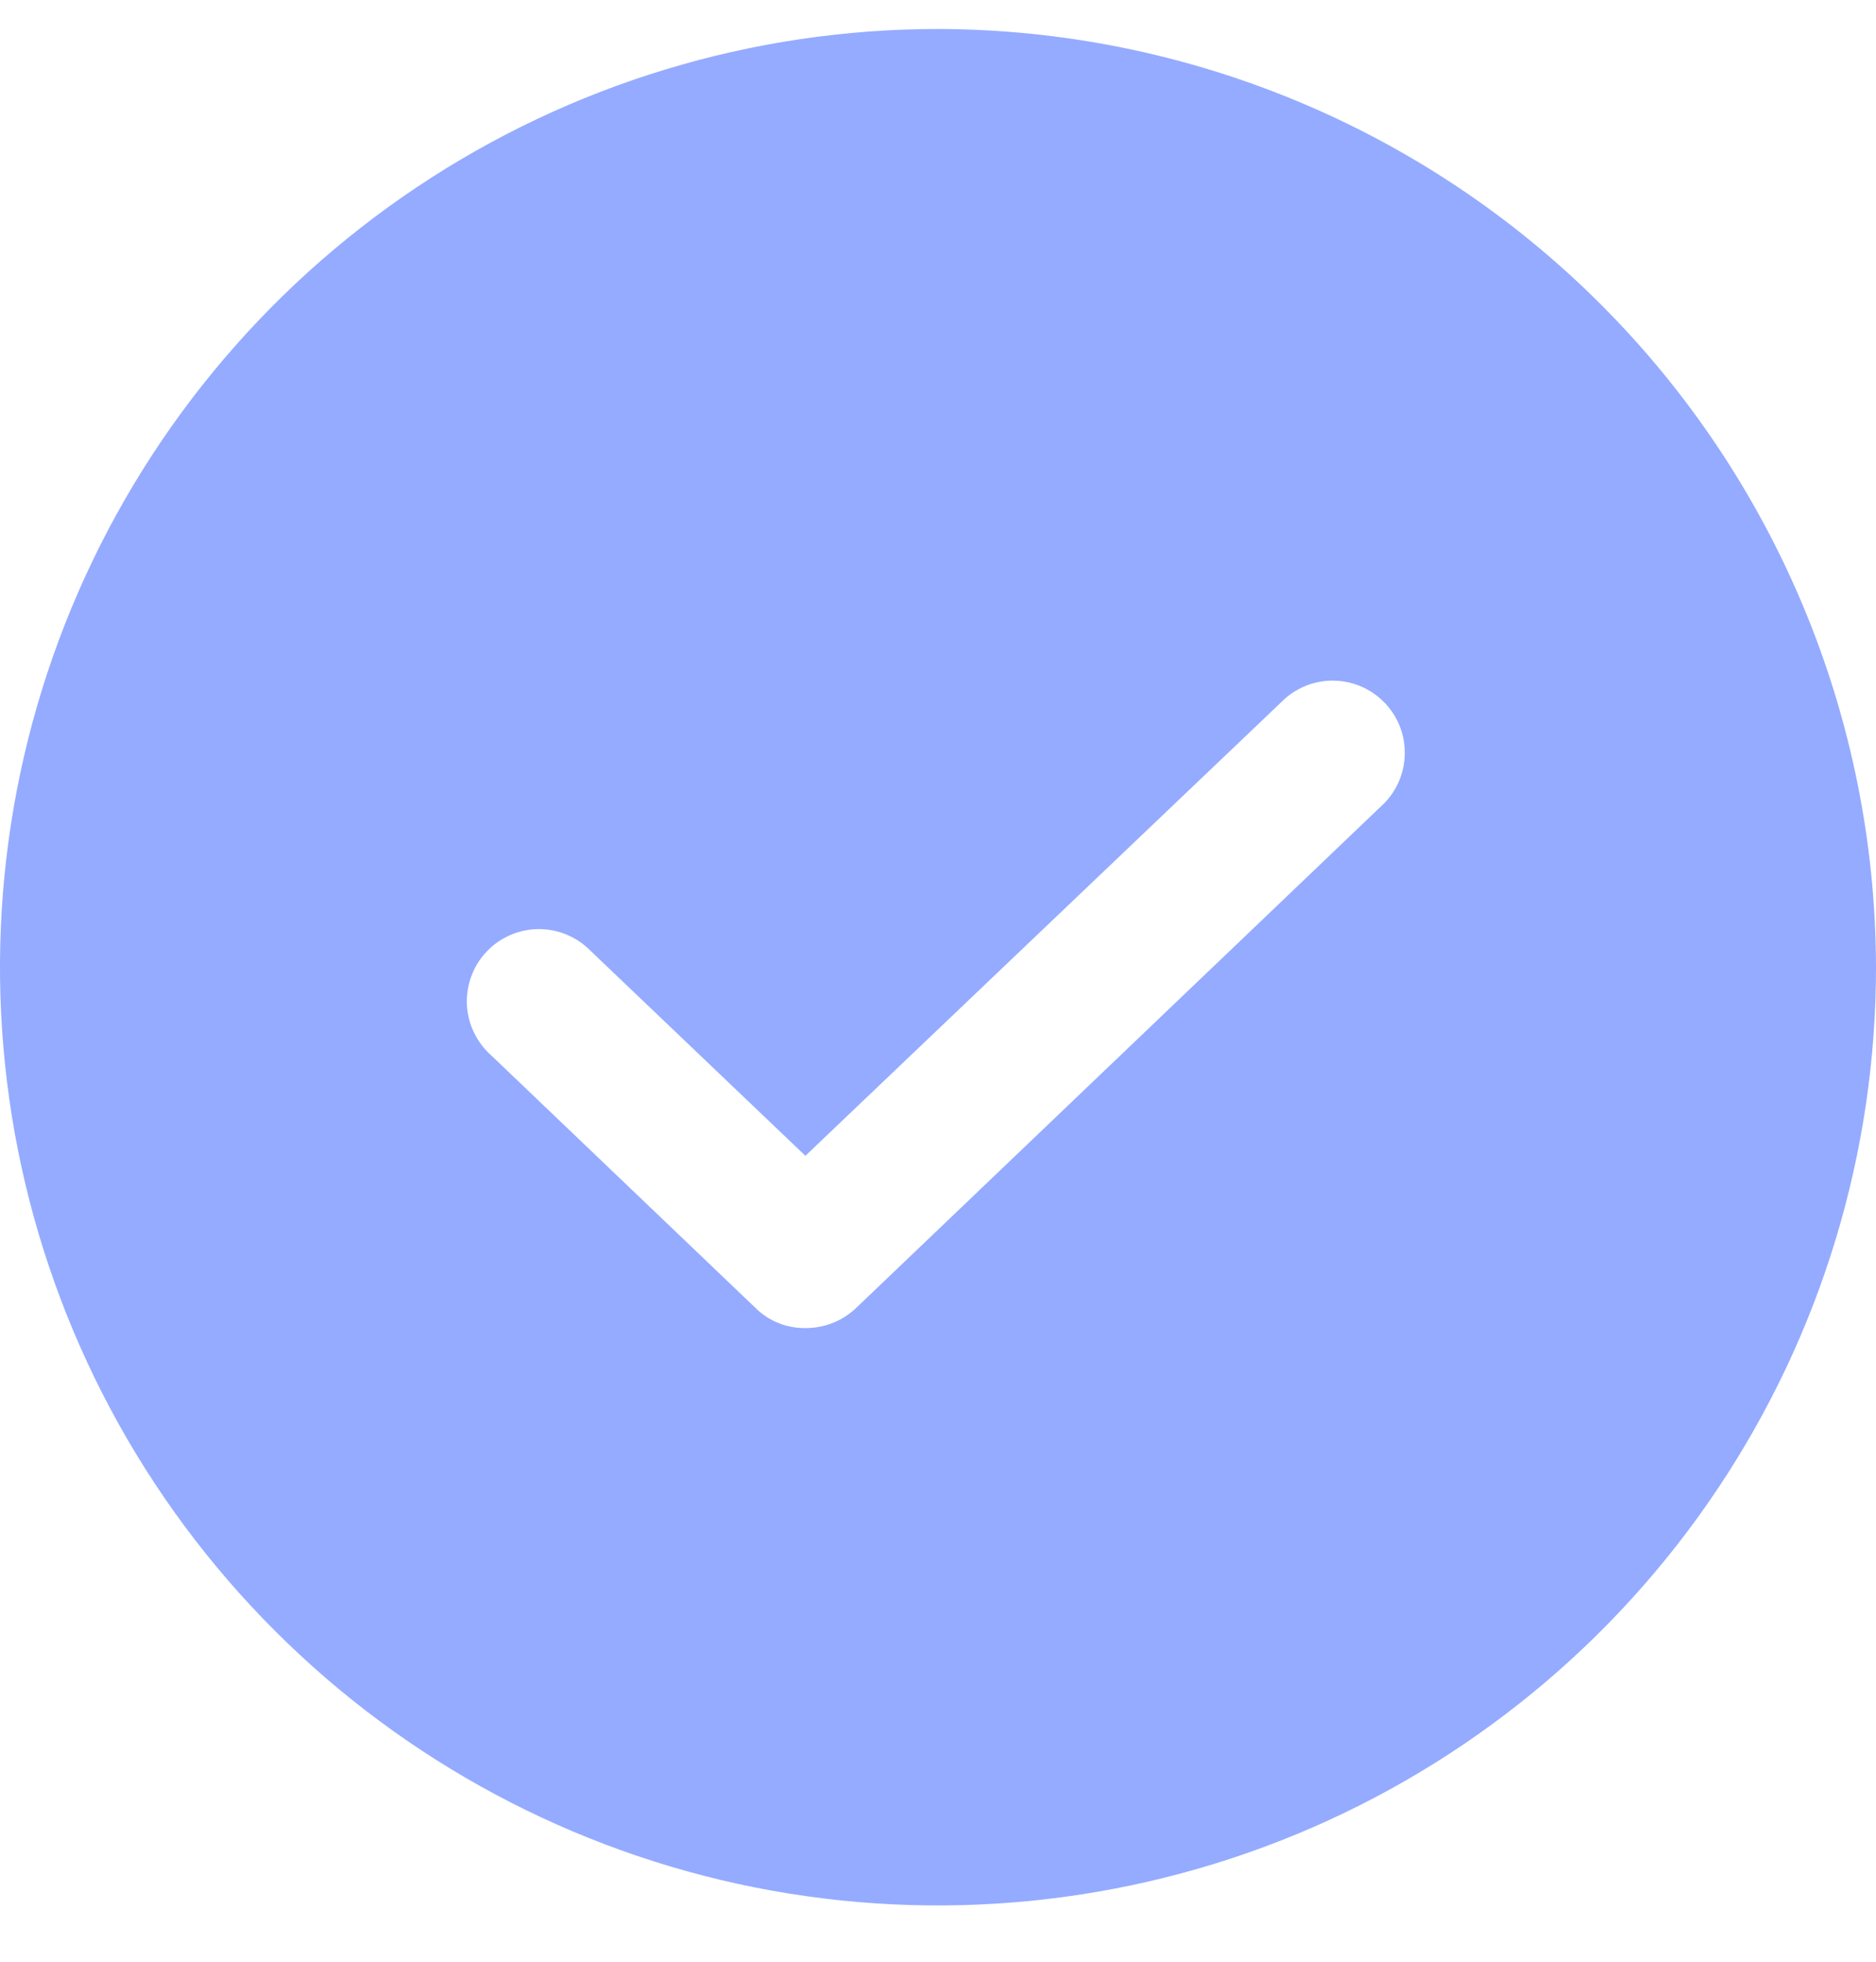 <svg width="22" height="23" viewBox="0 0 22 23" fill="none" xmlns="http://www.w3.org/2000/svg">
<path d="M11 0.34C8.824 0.34 6.698 0.985 4.889 2.194C3.08 3.403 1.67 5.121 0.837 7.131C0.005 9.141 -0.213 11.352 0.211 13.486C0.636 15.62 1.683 17.58 3.222 19.118C4.76 20.657 6.72 21.704 8.854 22.129C10.988 22.553 13.2 22.335 15.21 21.503C17.22 20.67 18.938 19.26 20.146 17.451C21.355 15.642 22 13.516 22 11.34C21.994 8.424 20.834 5.63 18.772 3.568C16.71 1.506 13.916 0.346 11 0.34ZM16.236 9.415L10.037 15.338C9.877 15.489 9.665 15.572 9.445 15.571C9.338 15.572 9.231 15.553 9.131 15.513C9.031 15.473 8.94 15.414 8.863 15.338L5.764 12.377C5.678 12.302 5.609 12.21 5.559 12.107C5.509 12.005 5.481 11.893 5.475 11.779C5.47 11.665 5.488 11.551 5.528 11.444C5.567 11.337 5.628 11.24 5.707 11.157C5.785 11.074 5.88 11.008 5.984 10.963C6.089 10.917 6.202 10.894 6.316 10.893C6.43 10.892 6.543 10.915 6.648 10.959C6.753 11.003 6.848 11.068 6.928 11.15L9.445 13.551L15.072 8.188C15.237 8.045 15.45 7.97 15.668 7.981C15.886 7.991 16.092 8.085 16.242 8.244C16.393 8.402 16.476 8.612 16.474 8.831C16.473 9.049 16.388 9.258 16.236 9.415Z" fill="#94ABFF"/>
</svg>
